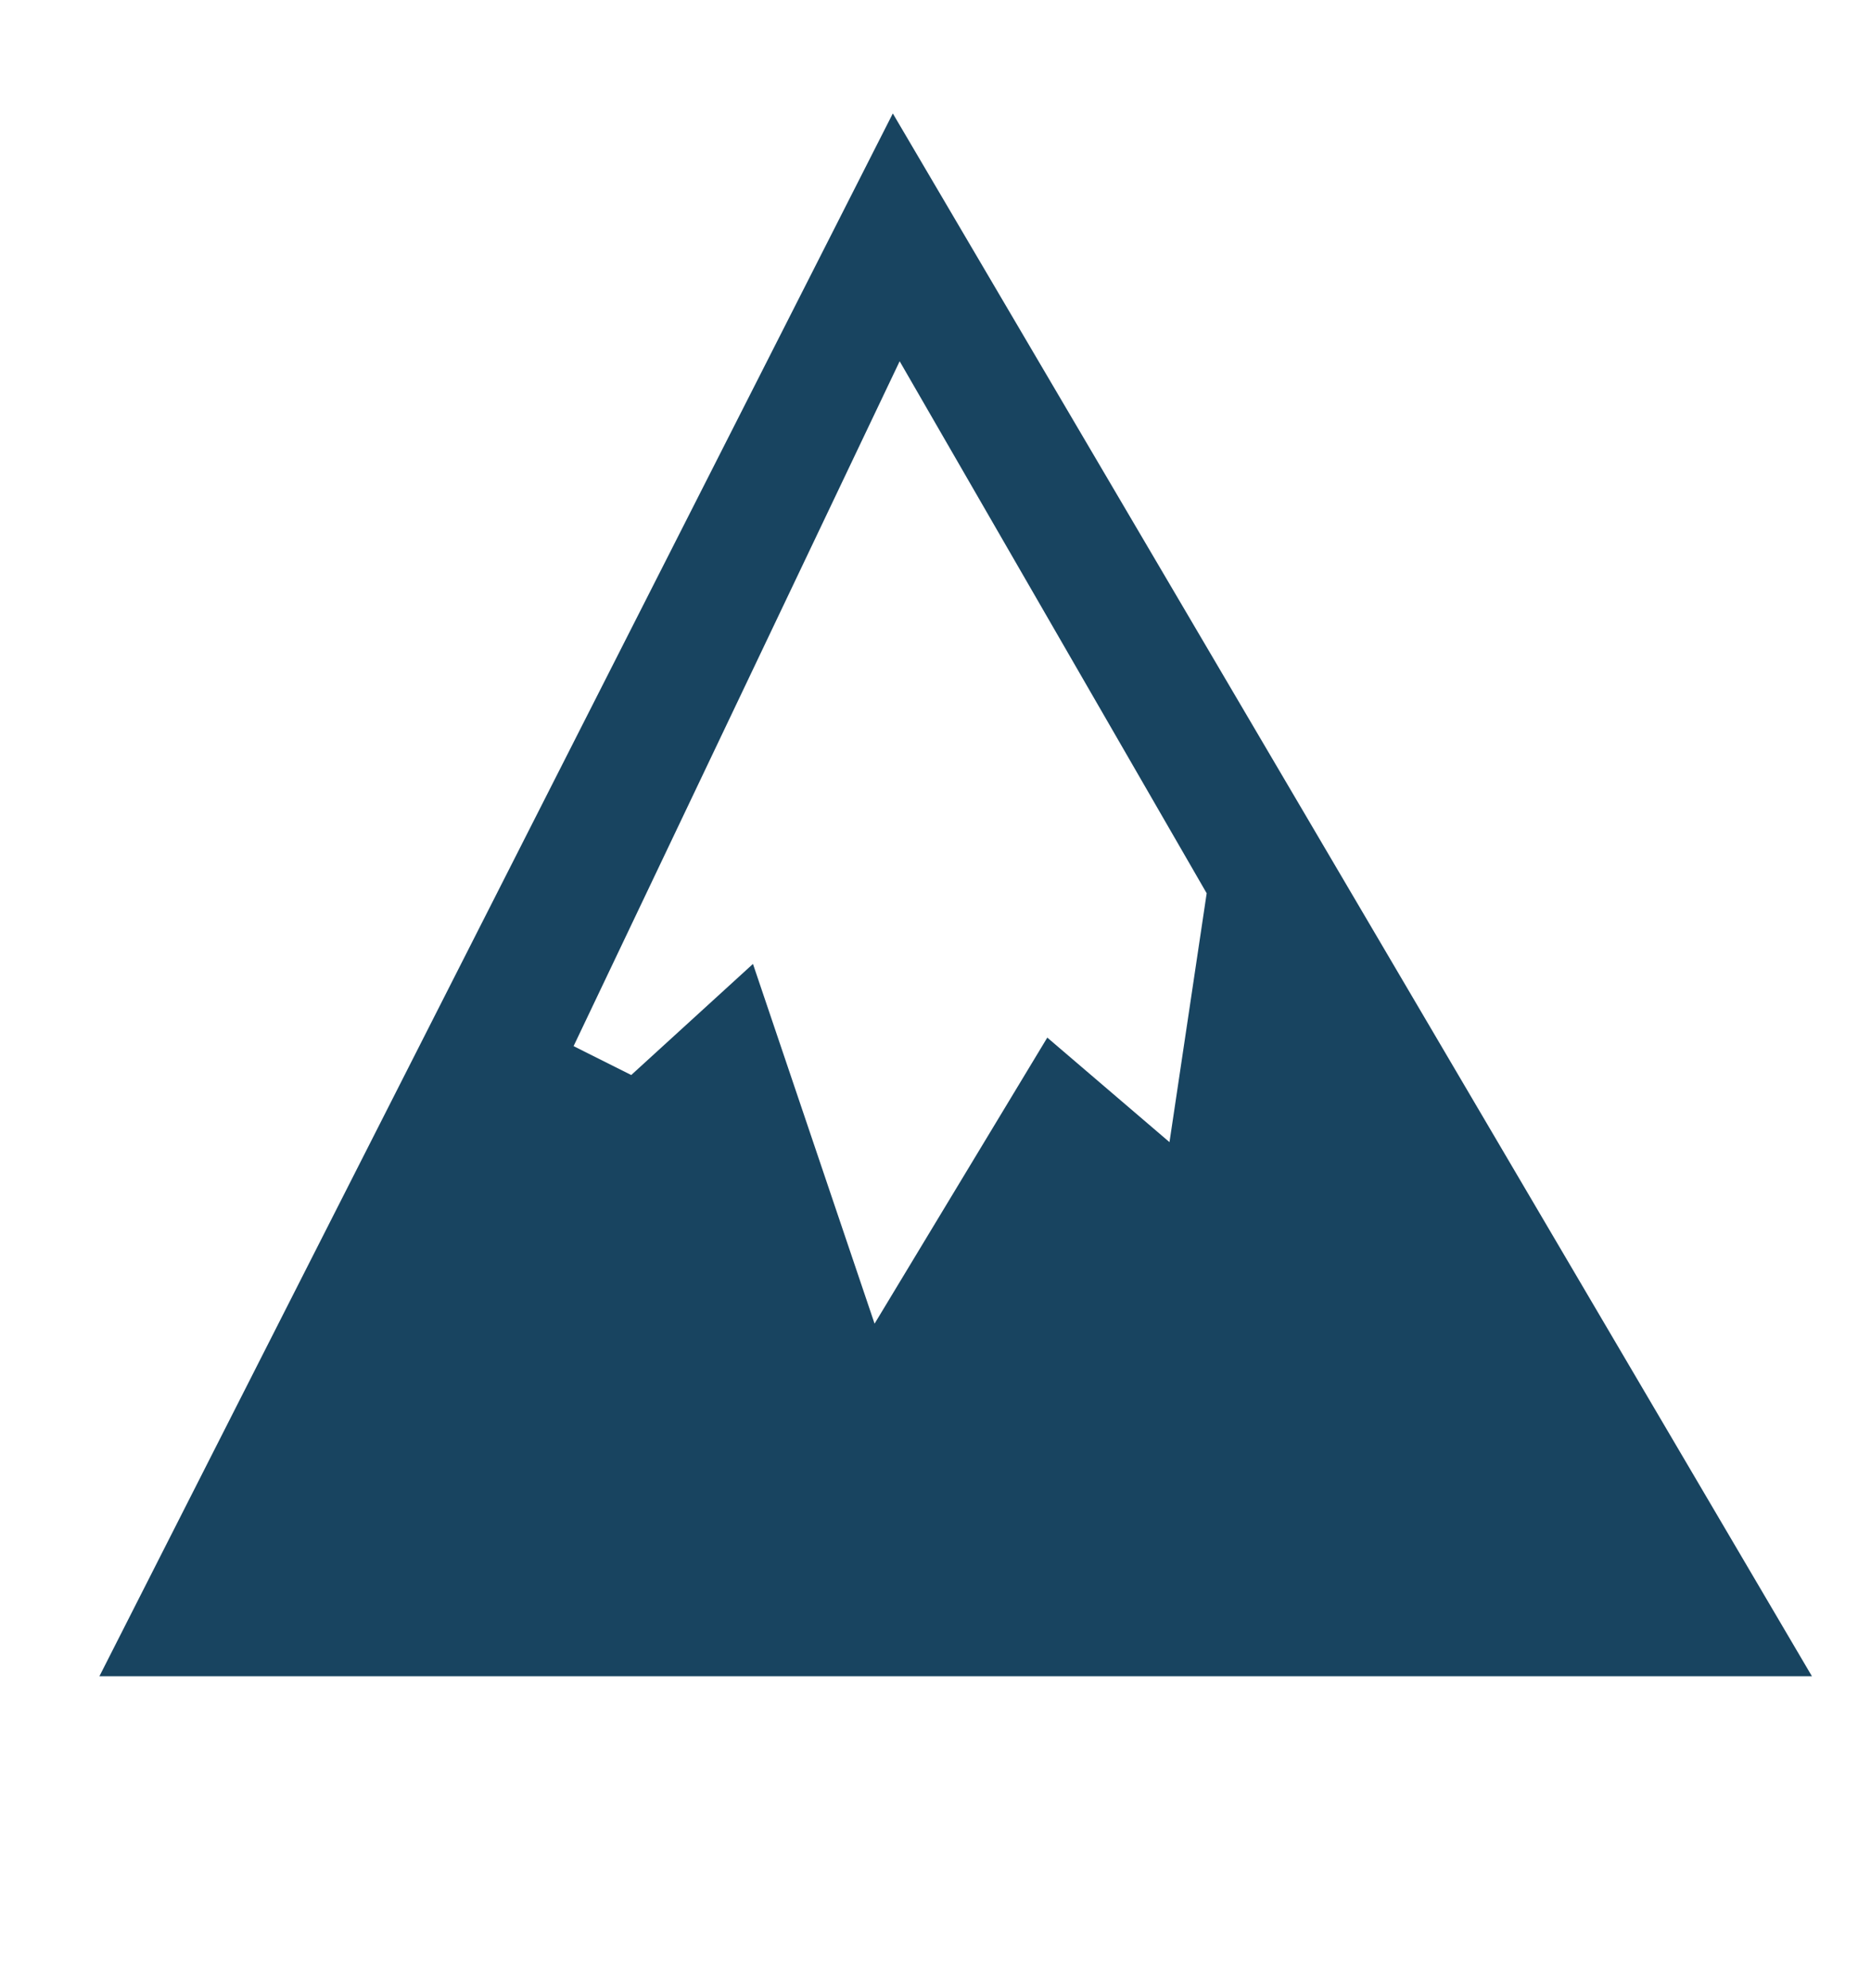 <svg width="16" height="17" fill="none" xmlns="http://www.w3.org/2000/svg"><path fill-rule="evenodd" clip-rule="evenodd" d="M7.635.97L.85 14.333h14.645L7.635.97zm.058 2.12L4.905 8.945l.493.247 1.041-.95 1.04 3.076 1.477-2.446 1.045.894.318-2.128-2.626-4.55z" fill="#184460"/></svg>